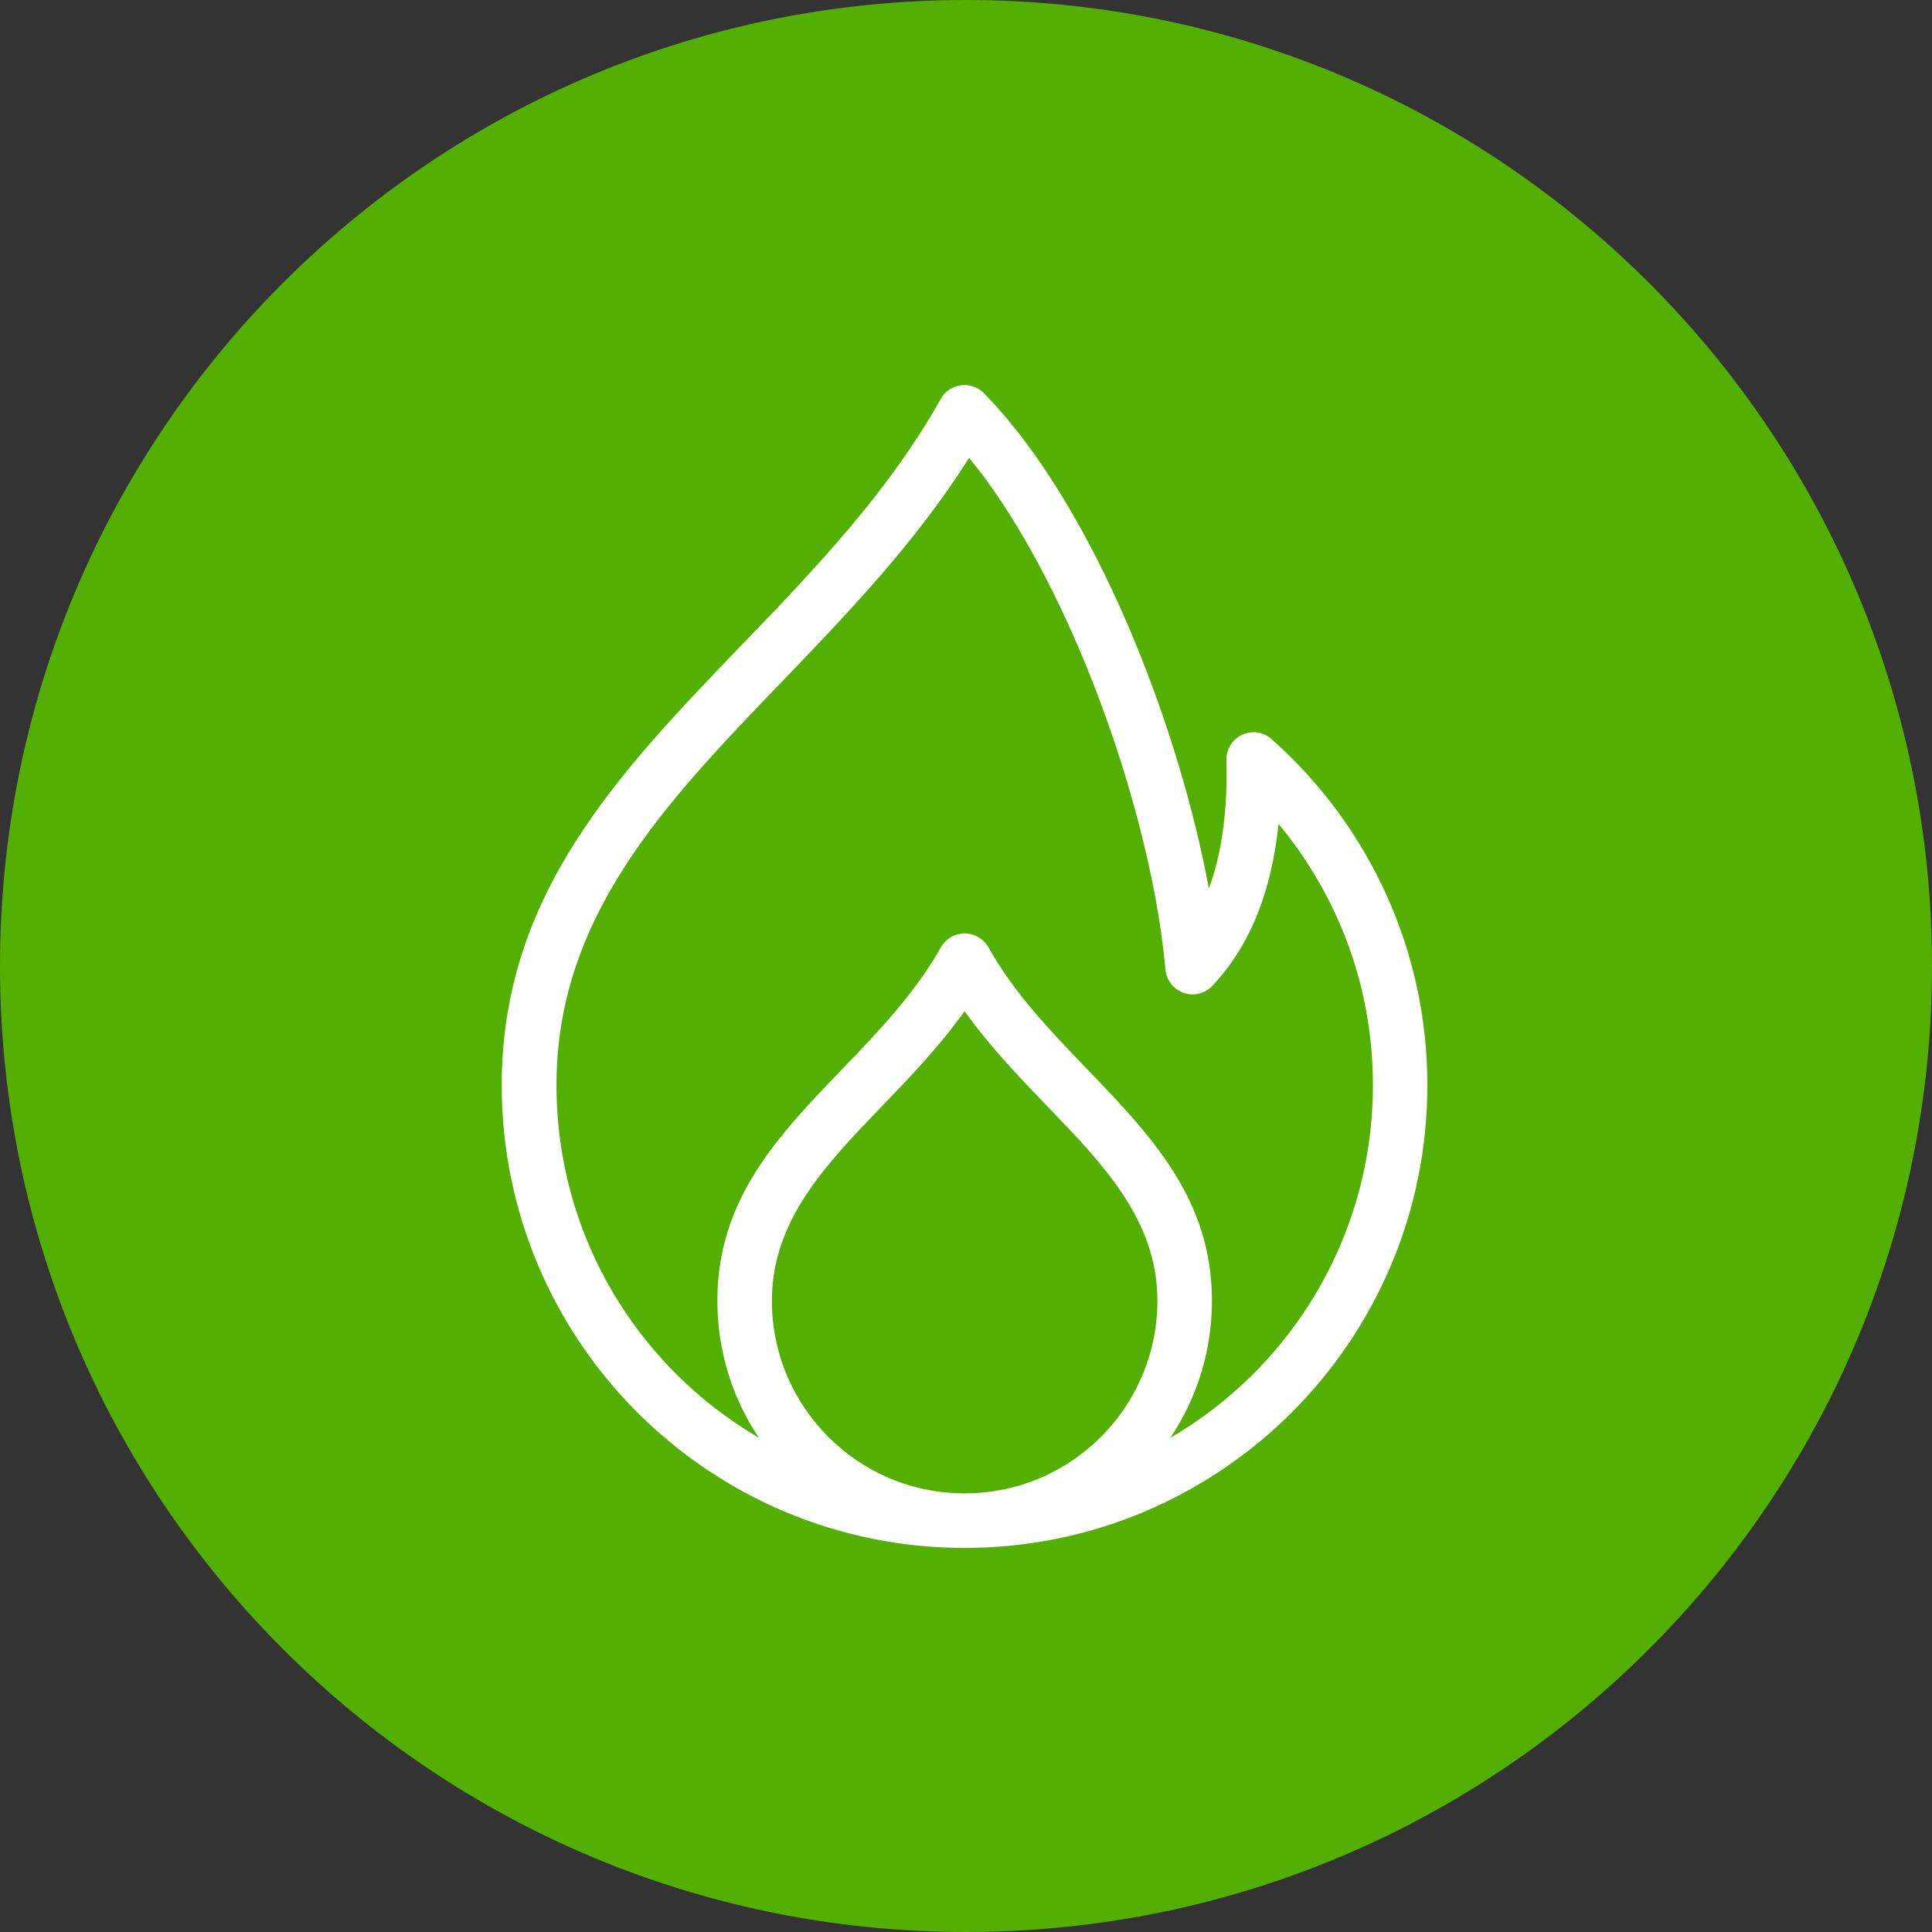 <svg version="1.2" preserveAspectRatio="xMidYMid meet" height="100" viewBox="0 0 75 75" zoomAndPan="magnify" width="100" xmlns:xlink="http://www.w3.org/1999/xlink" xmlns="http://www.w3.org/2000/svg"><rect x="0" y="0" width="75" height="75" fill="#333333" stroke="none"/><defs><clipPath id="125b427ea6"><path d="M 37.5 0 C 16.789 0 0 16.789 0 37.5 C 0 58.211 16.789 75 37.5 75 C 58.211 75 75 58.211 75 37.5 C 75 16.789 58.211 0 37.5 0 Z M 37.5 0"></path></clipPath><clipPath id="1b03de6daa"><path d="M 19.441 14.785 L 55.441 14.785 L 55.441 60.535 L 19.441 60.535 Z M 19.441 14.785"></path></clipPath></defs><g id="4e9b529fae"><g clip-path="url(#125b427ea6)" clip-rule="nonzero"><rect style="fill:#53af01;fill-opacity:1;stroke:none;" height="75" y="0" width="75" x="0"></rect></g><g clip-path="url(#1b03de6daa)" clip-rule="nonzero"><path d="M 46.93 34.484 C 47.066 34.121 47.176 33.746 47.266 33.371 C 47.578 32.031 47.645 30.656 47.609 29.508 C 47.594 28.926 48.051 28.441 48.633 28.426 C 48.922 28.418 49.184 28.523 49.379 28.707 C 51.262 30.383 52.789 32.441 53.832 34.766 C 54.848 37.016 55.41 39.508 55.41 42.125 C 55.41 47.086 53.398 51.578 50.148 54.828 C 46.898 58.078 42.406 60.09 37.445 60.09 C 32.484 60.09 27.992 58.078 24.738 54.828 C 21.488 51.578 19.477 47.086 19.477 42.125 C 19.477 34.719 24.008 30.012 28.82 25.008 C 31.602 22.121 34.477 19.129 36.52 15.484 C 36.805 14.977 37.449 14.797 37.961 15.082 C 38.07 15.145 38.164 15.223 38.242 15.312 C 40.508 17.641 42.523 21.18 44.082 24.977 C 45.383 28.145 46.375 31.508 46.926 34.484 Z M 29.461 55.816 C 28.441 54.293 27.848 52.461 27.848 50.492 C 27.848 46.539 30.207 44.09 32.715 41.48 C 34.094 40.047 35.523 38.559 36.523 36.777 C 36.812 36.266 37.453 36.086 37.965 36.371 C 38.141 36.473 38.281 36.617 38.375 36.781 C 39.371 38.562 40.801 40.047 42.18 41.48 C 44.688 44.09 47.047 46.539 47.047 50.492 C 47.047 52.461 46.453 54.293 45.434 55.816 C 46.613 55.129 47.695 54.293 48.656 53.332 C 51.523 50.465 53.297 46.5 53.297 42.125 C 53.297 39.809 52.801 37.609 51.91 35.633 C 51.316 34.312 50.547 33.086 49.633 31.984 C 49.57 32.602 49.469 33.227 49.324 33.848 C 48.953 35.426 48.277 36.973 47.113 38.215 C 46.938 38.426 46.68 38.57 46.387 38.598 C 45.805 38.648 45.293 38.215 45.242 37.633 C 44.945 34.254 43.812 29.855 42.137 25.777 C 40.883 22.727 39.336 19.867 37.621 17.773 C 35.539 21.07 32.902 23.812 30.348 26.469 C 25.84 31.152 21.602 35.562 21.602 42.125 C 21.602 46.5 23.375 50.465 26.242 53.332 C 27.199 54.289 28.281 55.125 29.461 55.816 Z M 32.156 55.781 C 33.508 57.137 35.379 57.973 37.445 57.973 C 39.512 57.973 41.383 57.137 42.738 55.781 C 44.09 54.426 44.93 52.559 44.93 50.492 C 44.93 47.387 42.859 45.23 40.656 42.945 C 39.551 41.797 38.418 40.617 37.445 39.254 C 36.473 40.617 35.34 41.797 34.234 42.945 C 32.035 45.23 29.965 47.387 29.965 50.492 C 29.965 52.559 30.801 54.426 32.156 55.781 Z M 32.156 55.781" style="stroke:none;fill-rule:nonzero;fill:#ffffff;fill-opacity:1;"></path></g></g></svg>